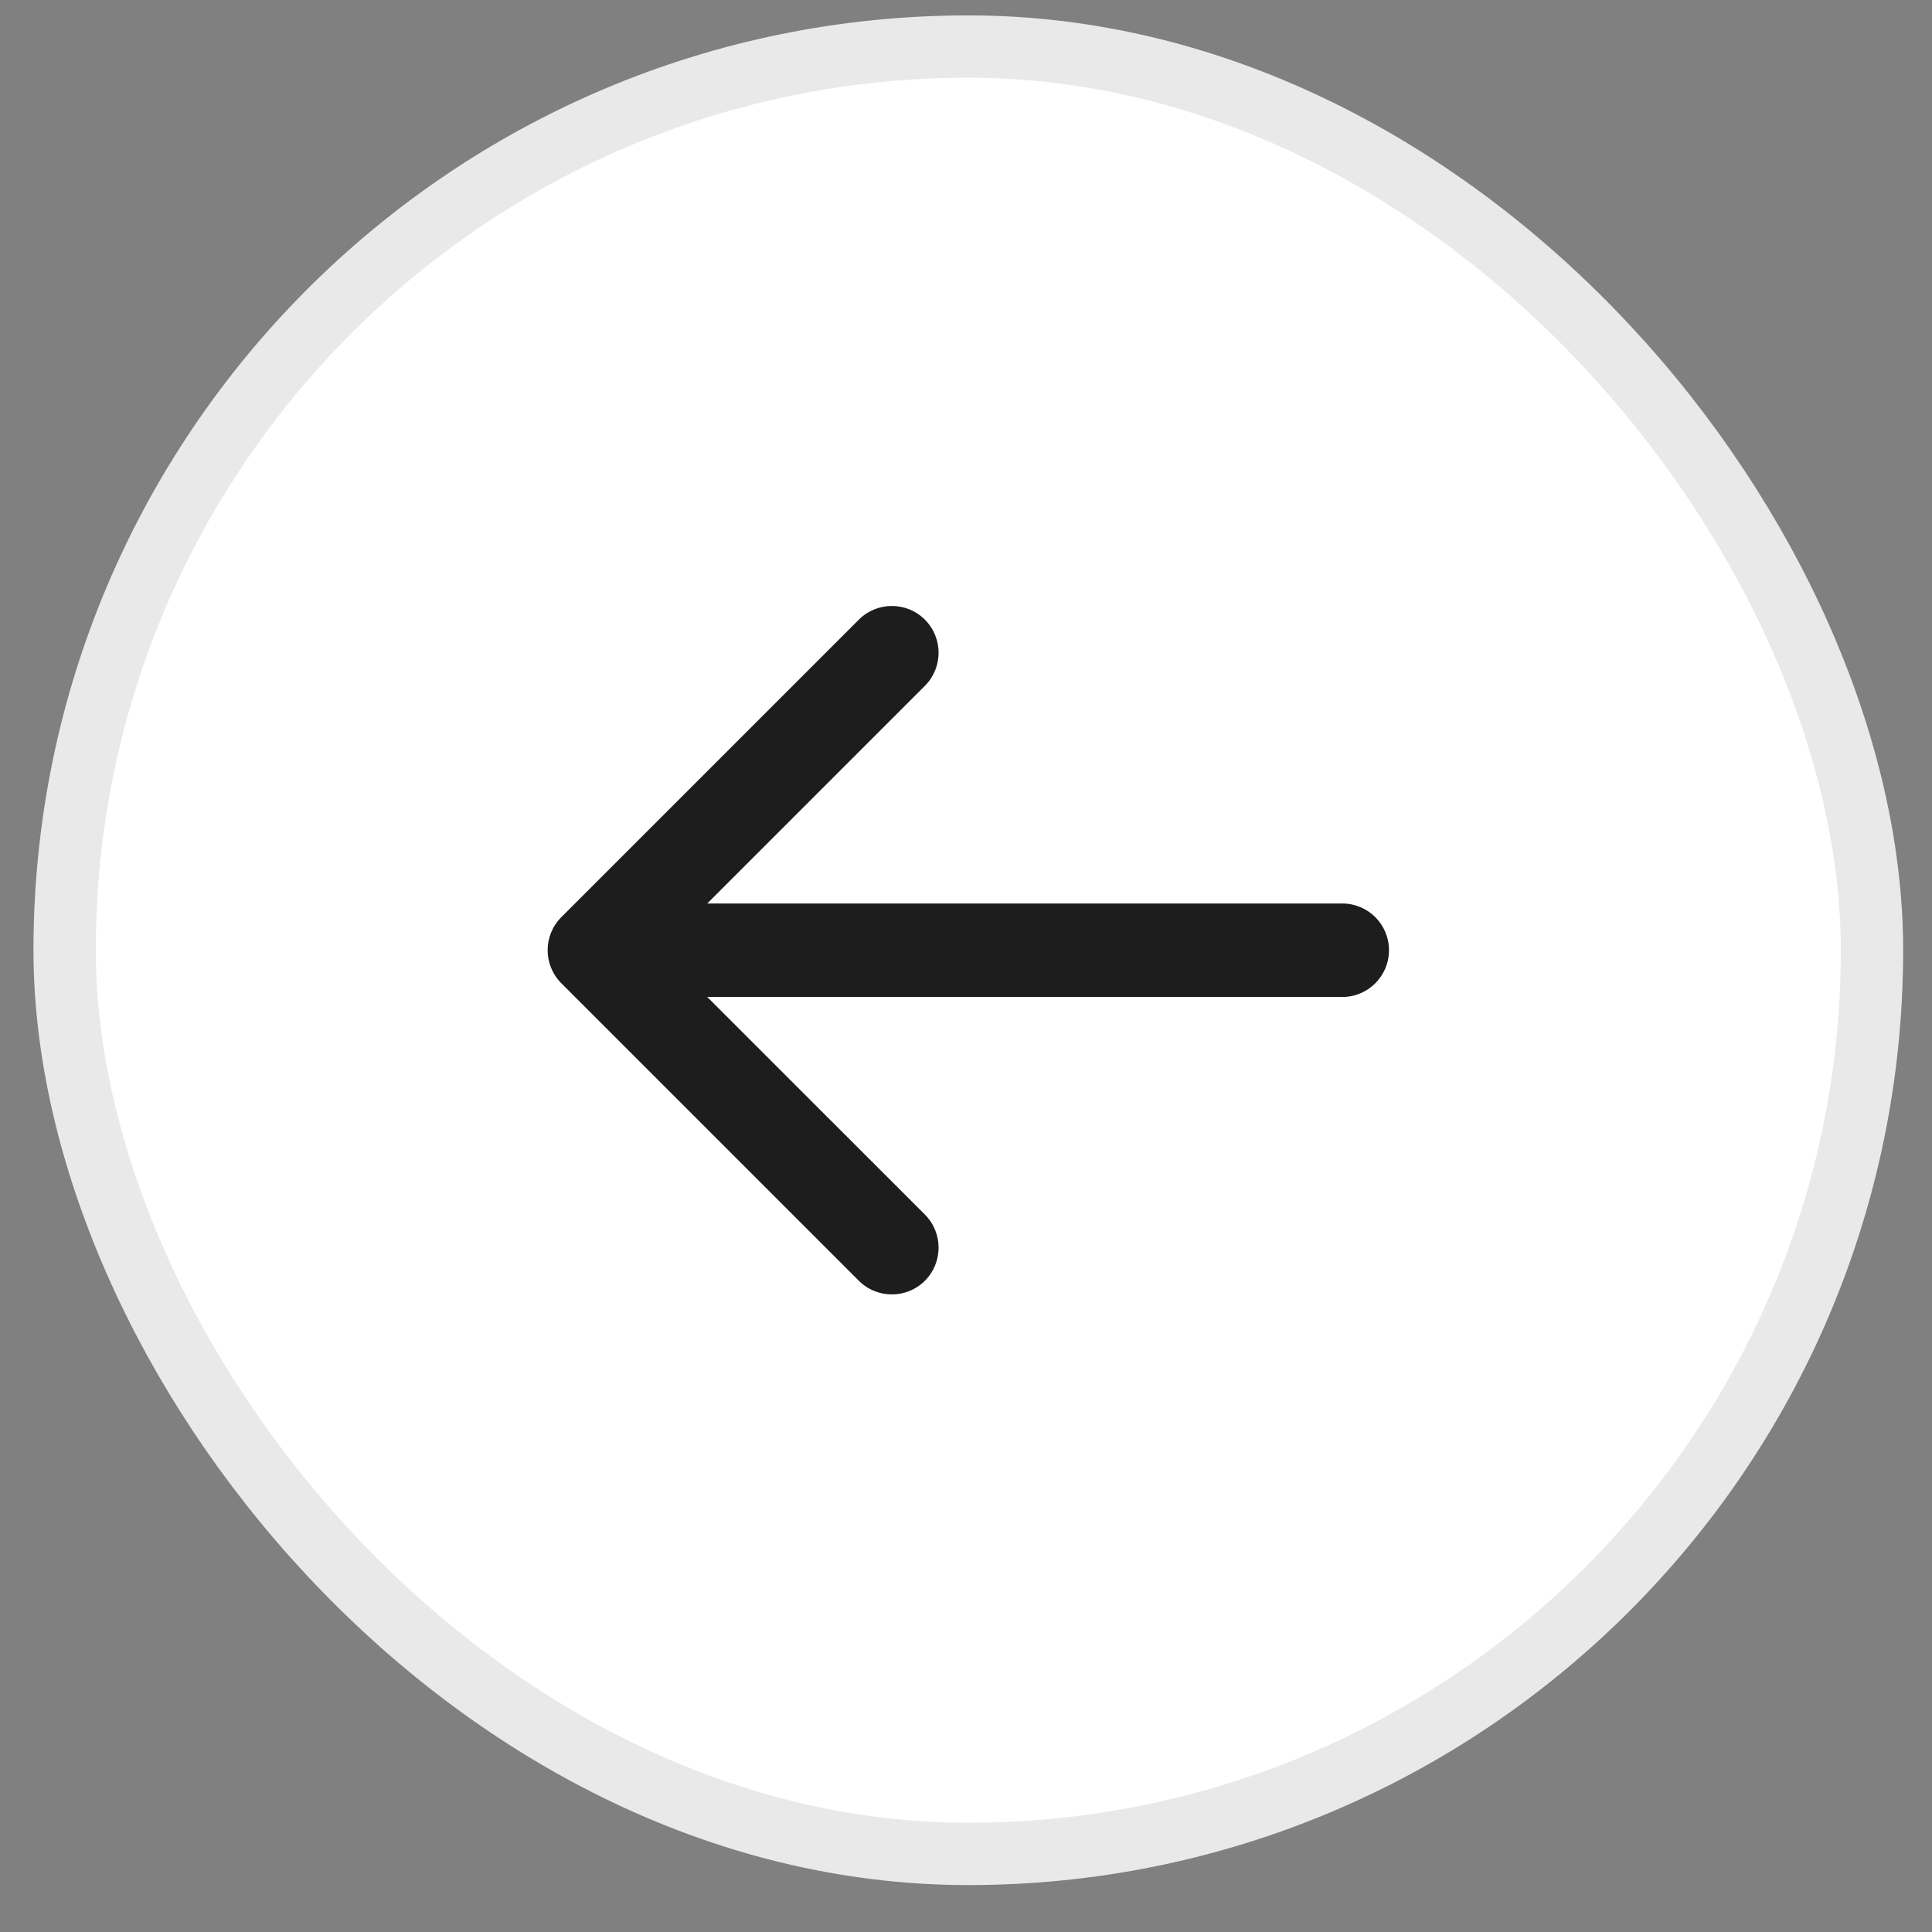 <svg width="31" height="31" viewBox="0 0 31 31" fill="none" xmlns="http://www.w3.org/2000/svg">
<rect x="0" y="0" width="31" height="31" fill="#808080" stroke="none"/>
<rect x="1.037" y="0.747" width="29" height="29" rx="14.5" fill="white" stroke="#E9E9E9"/>
<path d="M21.537 15.997C21.952 15.997 22.287 15.661 22.287 15.247C22.287 14.832 21.952 14.497 21.537 14.497V15.247V15.997ZM9.007 14.716C8.714 15.009 8.714 15.484 9.007 15.777L13.78 20.55C14.073 20.843 14.548 20.843 14.841 20.55C15.133 20.257 15.133 19.782 14.841 19.489L10.598 15.247L14.841 11.004C15.133 10.711 15.133 10.236 14.841 9.943C14.548 9.65 14.073 9.65 13.78 9.943L9.007 14.716ZM21.537 15.247V14.497L9.537 14.497V15.247V15.997L21.537 15.997V15.247Z" fill="#1D1D1D"/>
</svg>
